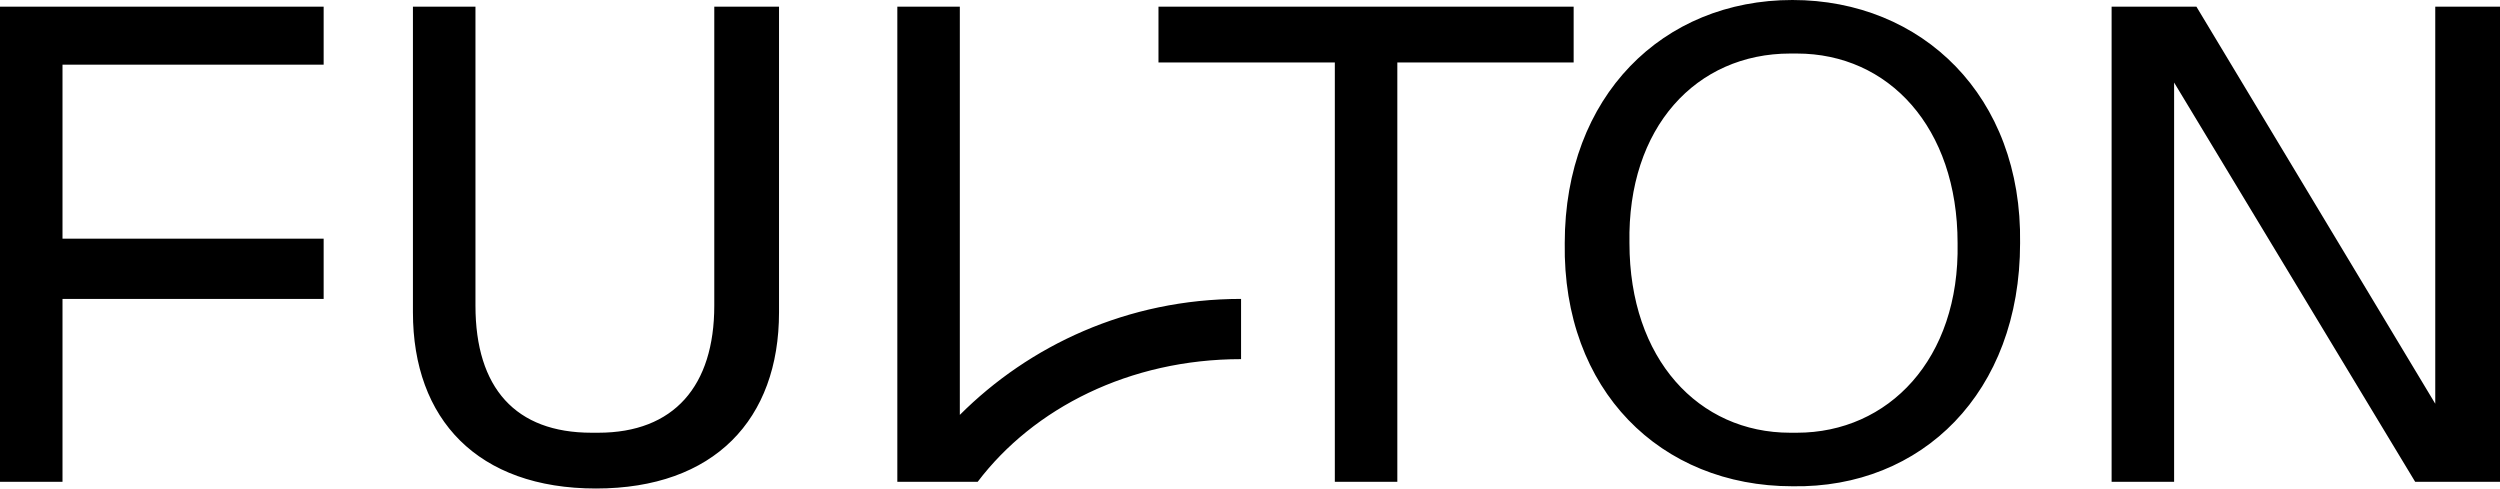 <svg width="87" height="17" viewBox="0 0 87 17" fill="none" xmlns="http://www.w3.org/2000/svg">
<path d="M24.935 0.233H27.11V10.868C27.11 14.594 24.857 17 20.74 17C16.623 17 14.37 14.594 14.37 10.868V0.233H16.546V10.635C16.546 13.507 17.944 15.059 20.585 15.059H20.818C23.459 15.059 24.857 13.429 24.857 10.635V0.233H24.935ZM70.299 8.461C70.299 13.662 66.881 17 62.376 16.922C57.793 16.922 54.375 13.585 54.453 8.461C54.453 3.338 57.87 0 62.376 0C66.881 0 70.377 3.338 70.299 8.461ZM68.124 8.461C68.124 4.425 65.716 1.863 62.531 1.863H62.298C59.036 1.863 56.628 4.425 56.705 8.461C56.705 12.498 59.113 15.059 62.298 15.059H62.531C65.716 15.059 68.202 12.498 68.124 8.461ZM84.747 0.233V14.05L76.436 0.233H73.484V16.767H75.659V2.872L84.048 16.767H87V0.233H84.825H84.747ZM54.686 0.233H40.315V2.174H46.452V16.767H48.627V2.174H54.763V0.233H54.686ZM33.402 0.233H31.227V16.767H31.46H34.023C35.965 14.206 39.305 12.498 43.189 12.498V10.402C39.228 10.402 35.81 12.032 33.402 14.438V0.233ZM0 16.767H2.175V10.402H11.263V8.306H2.175V2.251H11.263V0.233H0V16.767Z" fill="black"/>
</svg>
